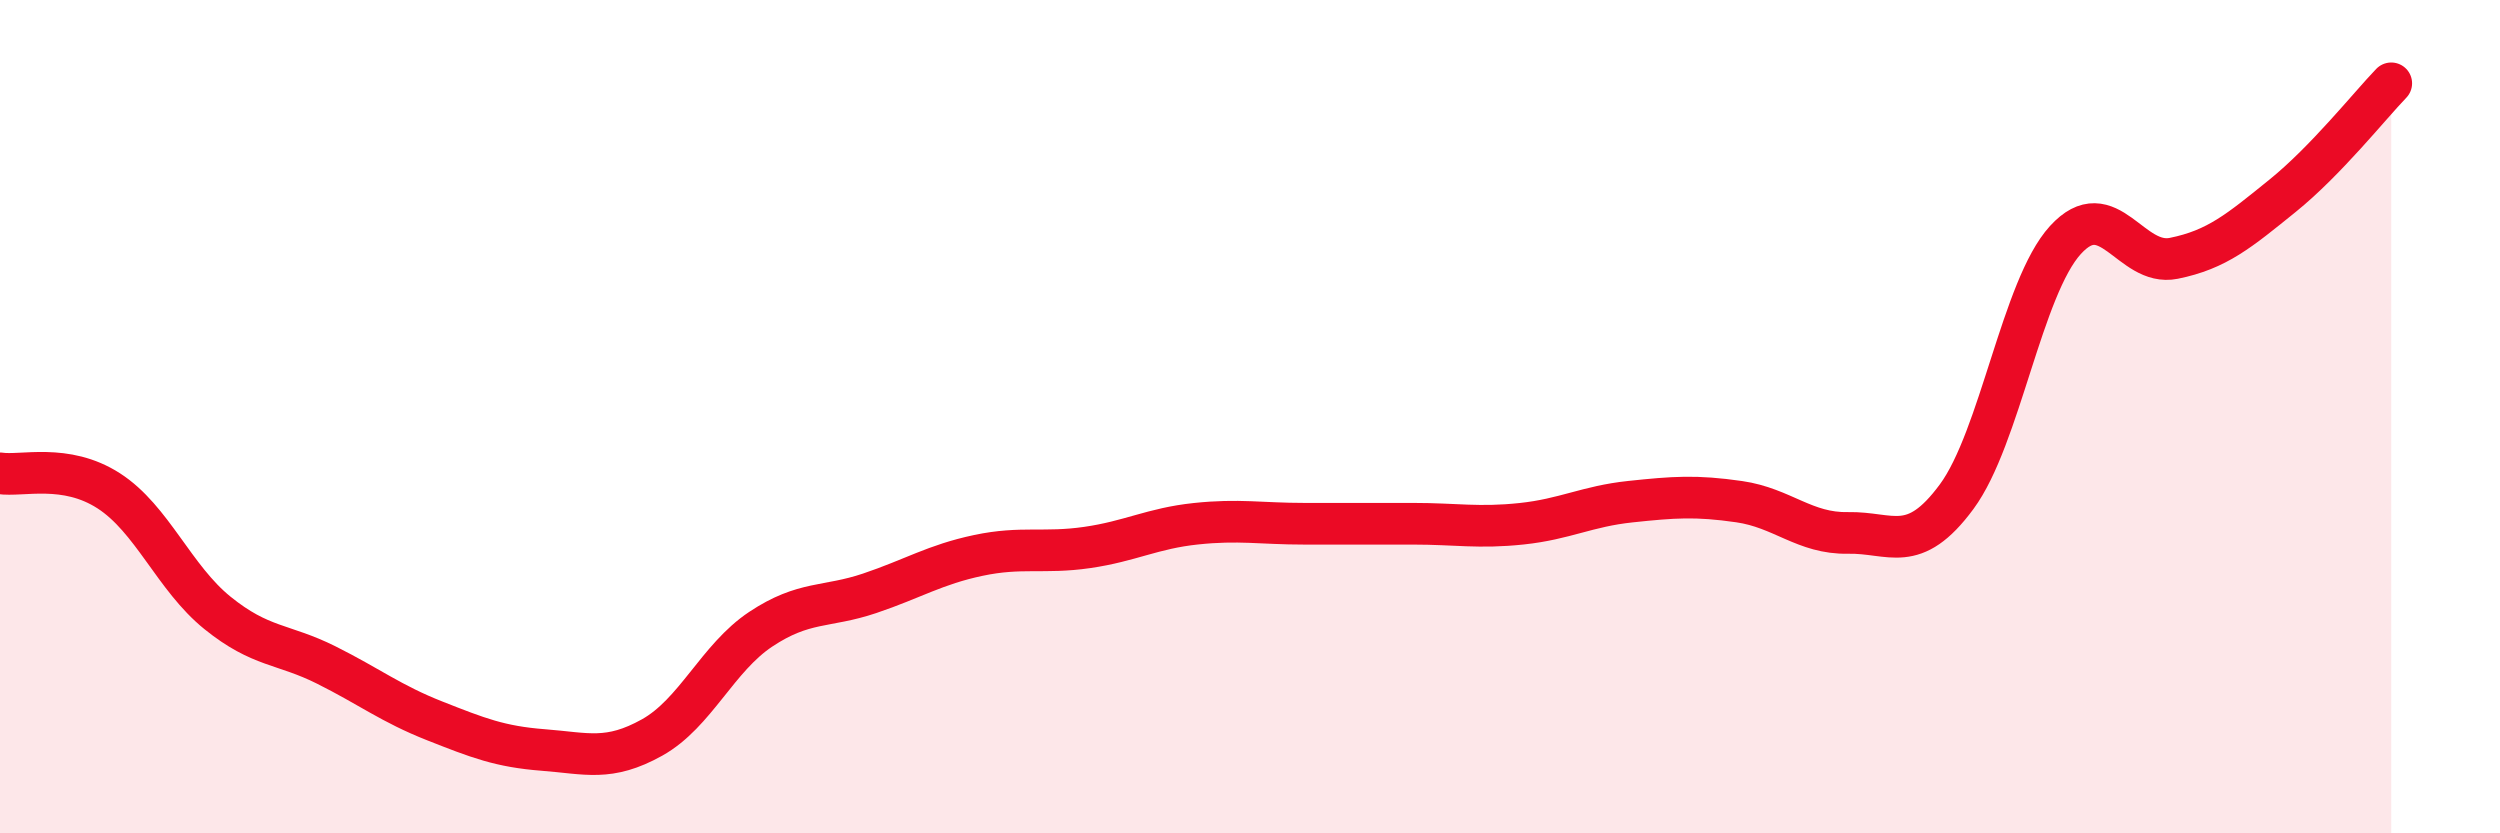 
    <svg width="60" height="20" viewBox="0 0 60 20" xmlns="http://www.w3.org/2000/svg">
      <path
        d="M 0,11.36 C 0.52,11.44 1.57,11.11 2.61,11.78 C 3.65,12.45 4.18,13.87 5.22,14.71 C 6.26,15.55 6.79,15.44 7.83,15.96 C 8.87,16.48 9.39,16.89 10.43,17.3 C 11.47,17.71 12,17.92 13.04,18 C 14.08,18.08 14.61,18.28 15.65,17.7 C 16.69,17.12 17.22,15.79 18.26,15.1 C 19.3,14.41 19.83,14.59 20.87,14.24 C 21.91,13.89 22.44,13.55 23.48,13.33 C 24.52,13.11 25.05,13.29 26.09,13.14 C 27.13,12.99 27.66,12.68 28.7,12.57 C 29.74,12.46 30.26,12.57 31.3,12.57 C 32.34,12.57 32.87,12.57 33.91,12.57 C 34.95,12.57 35.48,12.68 36.52,12.57 C 37.56,12.46 38.09,12.15 39.13,12.04 C 40.17,11.93 40.7,11.89 41.74,12.04 C 42.78,12.19 43.31,12.81 44.35,12.79 C 45.39,12.77 45.92,13.33 46.96,11.92 C 48,10.51 48.53,6.9 49.57,5.76 C 50.61,4.62 51.13,6.41 52.17,6.2 C 53.21,5.99 53.74,5.54 54.78,4.7 C 55.82,3.86 56.87,2.54 57.39,2L57.39 20L0 20Z"
        fill="#EB0A25"
        opacity="0.1"
        stroke-linecap="round"
        stroke-linejoin="round"
      />
      <path
        d="M 0,11.36 C 0.52,11.44 1.57,11.11 2.61,11.78 C 3.65,12.45 4.18,13.87 5.22,14.71 C 6.26,15.55 6.79,15.44 7.83,15.96 C 8.87,16.48 9.39,16.89 10.43,17.3 C 11.47,17.71 12,17.92 13.04,18 C 14.08,18.08 14.61,18.28 15.65,17.7 C 16.69,17.12 17.22,15.79 18.26,15.1 C 19.3,14.41 19.83,14.59 20.87,14.24 C 21.91,13.89 22.44,13.55 23.48,13.33 C 24.52,13.11 25.05,13.29 26.09,13.14 C 27.13,12.99 27.66,12.68 28.7,12.57 C 29.74,12.46 30.26,12.57 31.3,12.57 C 32.34,12.57 32.87,12.57 33.91,12.57 C 34.95,12.57 35.48,12.68 36.52,12.57 C 37.56,12.46 38.09,12.15 39.13,12.04 C 40.17,11.93 40.7,11.89 41.74,12.04 C 42.78,12.19 43.31,12.81 44.35,12.79 C 45.39,12.77 45.92,13.33 46.96,11.92 C 48,10.51 48.53,6.9 49.57,5.76 C 50.61,4.62 51.13,6.41 52.17,6.2 C 53.21,5.99 53.74,5.54 54.78,4.7 C 55.82,3.86 56.87,2.54 57.39,2"
        stroke="#EB0A25"
        stroke-width="1"
        fill="none"
        stroke-linecap="round"
        stroke-linejoin="round"
      />
    </svg>
  